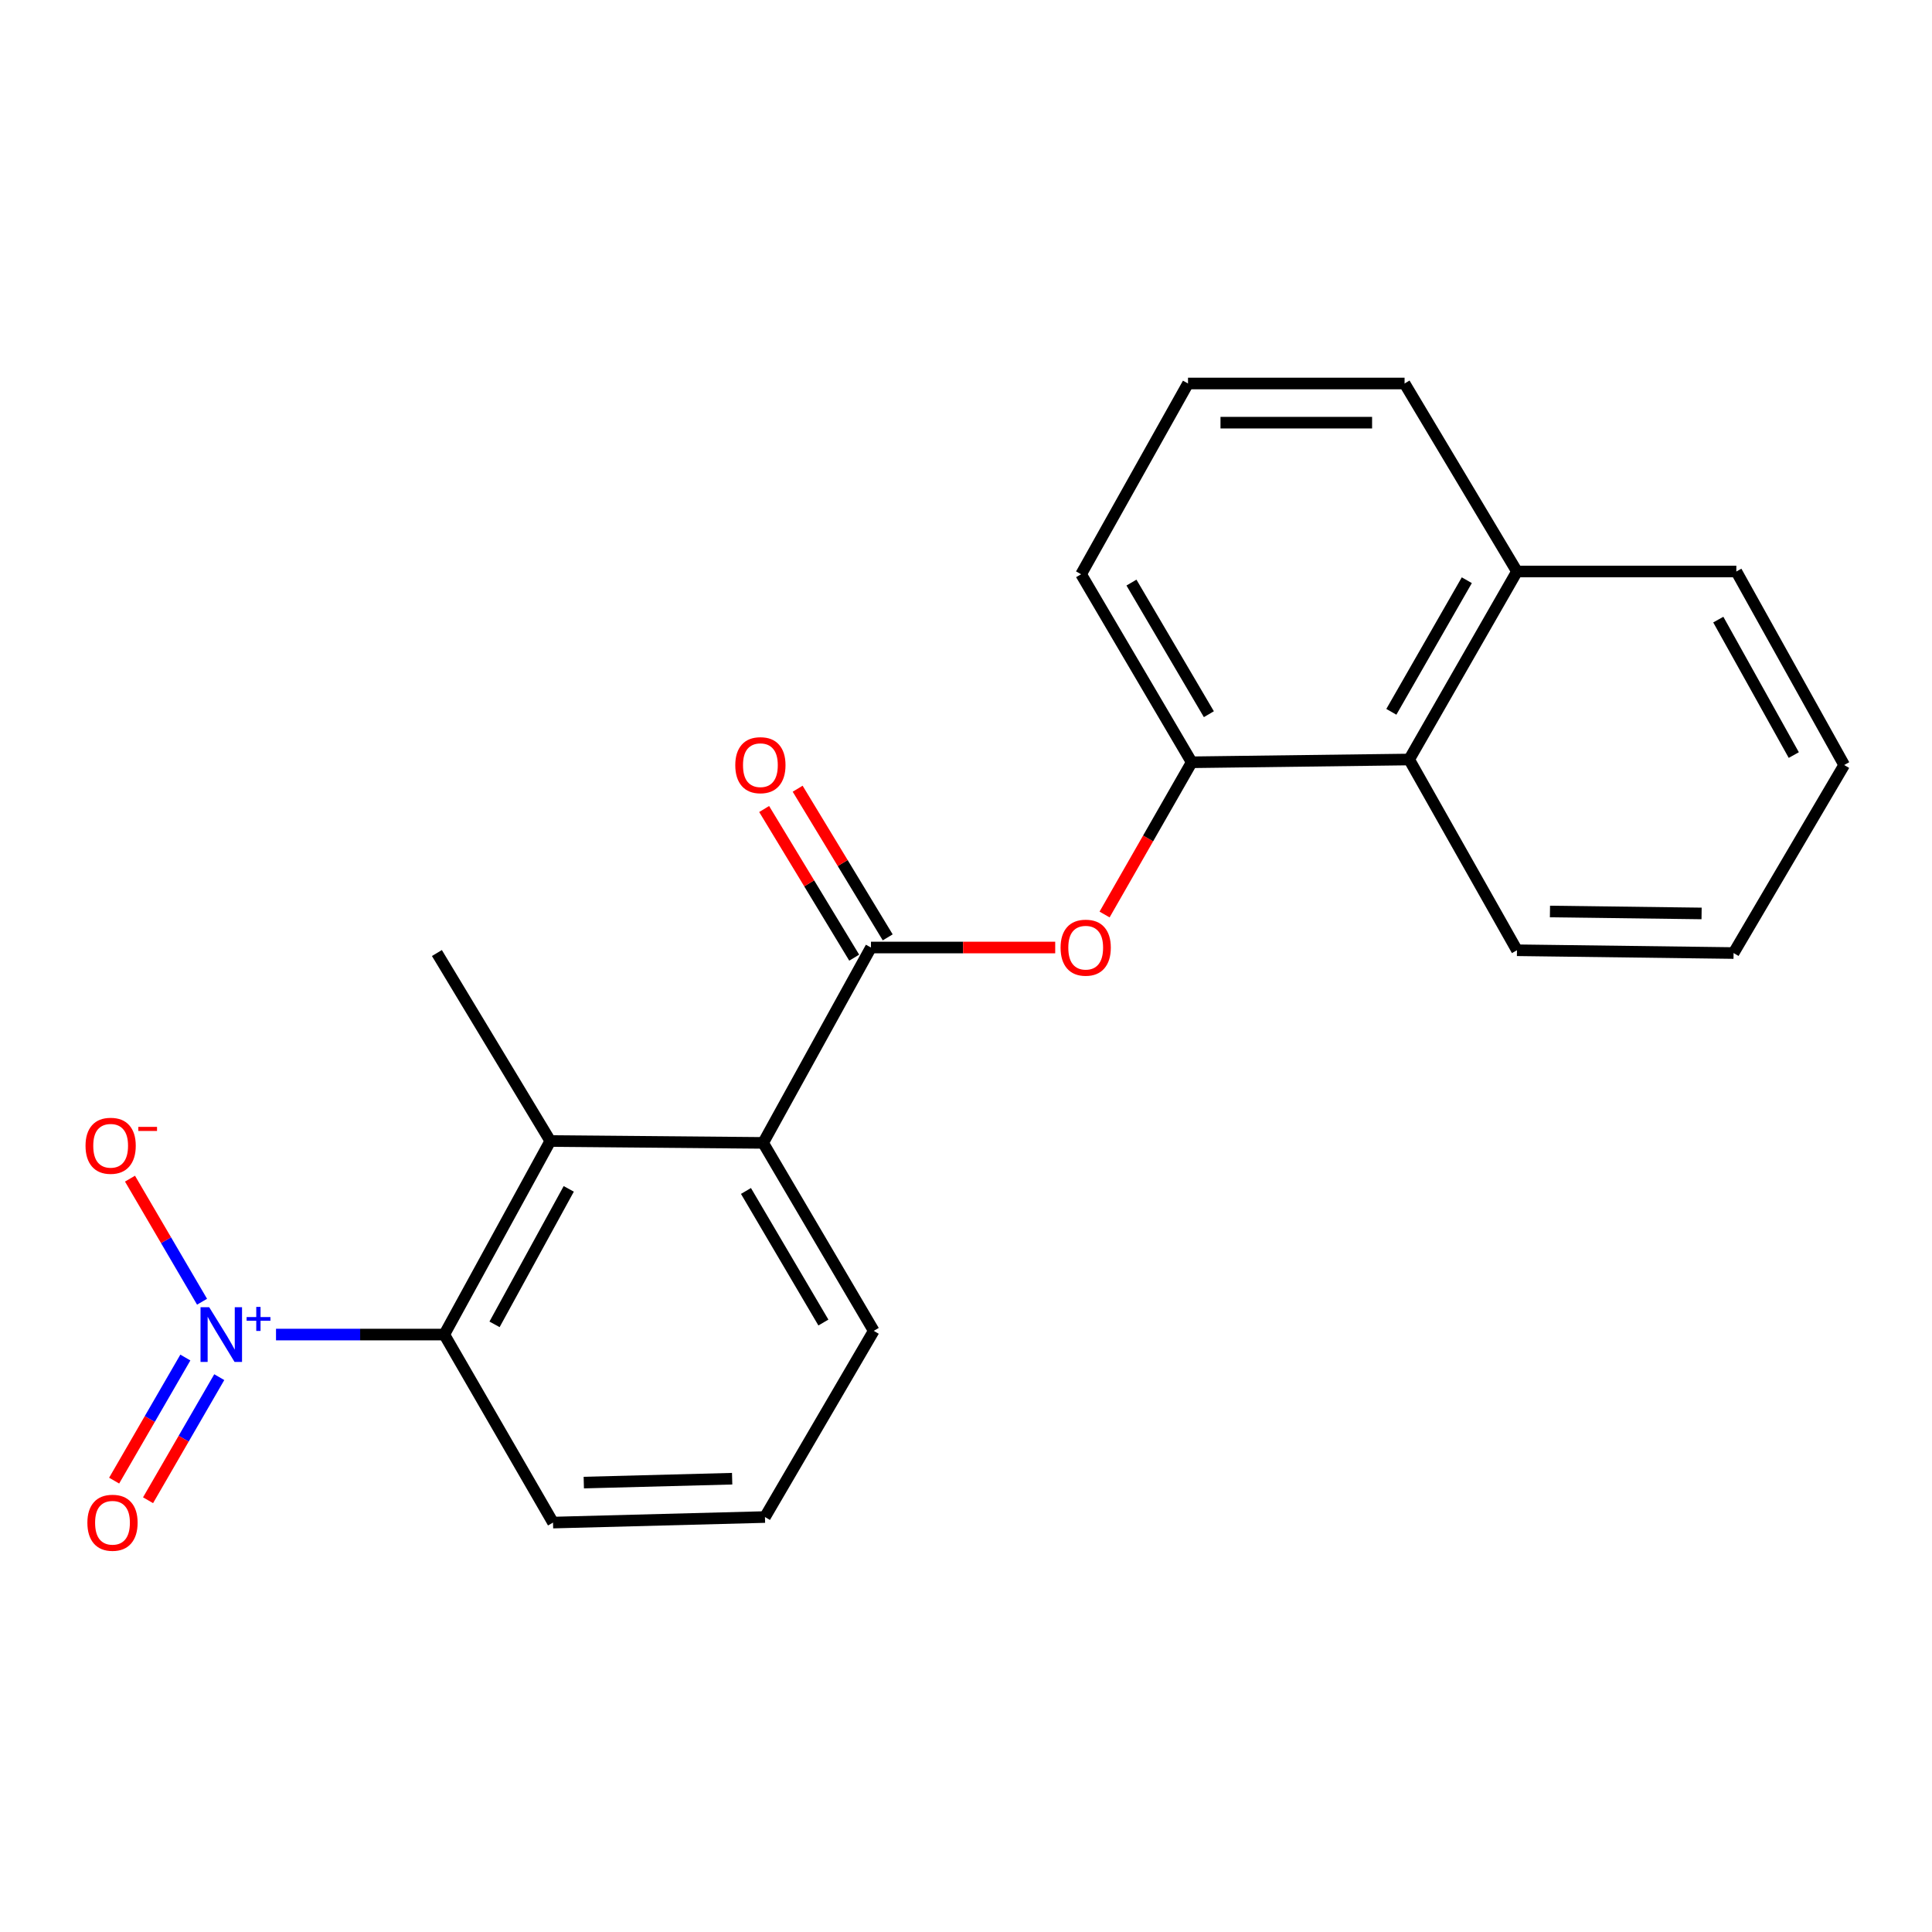 <?xml version='1.0' encoding='iso-8859-1'?>
<svg version='1.1' baseProfile='full'
              xmlns='http://www.w3.org/2000/svg'
                      xmlns:rdkit='http://www.rdkit.org/xml'
                      xmlns:xlink='http://www.w3.org/1999/xlink'
                  xml:space='preserve'
width='1000px' height='1000px' viewBox='0 0 1000 1000'>
<!-- END OF HEADER -->
<rect style='opacity:1.0;fill:#FFFFFF;stroke:none' width='1000' height='1000' x='0' y='0'> </rect>
<path class='bond-1' d='M 142.864,690.765 L 186.412,690.765' style='fill:none;fill-rule:evenodd;stroke:#0000FF;stroke-width:6px;stroke-linecap:butt;stroke-linejoin:miter;stroke-opacity:1' />
<path class='bond-1' d='M 186.412,690.765 L 229.96,690.765' style='fill:none;fill-rule:evenodd;stroke:#000000;stroke-width:6px;stroke-linecap:butt;stroke-linejoin:miter;stroke-opacity:1' />
<path class='bond-6' d='M 104.583,673.772 L 85.934,641.921' style='fill:none;fill-rule:evenodd;stroke:#0000FF;stroke-width:6px;stroke-linecap:butt;stroke-linejoin:miter;stroke-opacity:1' />
<path class='bond-6' d='M 85.934,641.921 L 67.284,610.07' style='fill:none;fill-rule:evenodd;stroke:#FF0000;stroke-width:6px;stroke-linecap:butt;stroke-linejoin:miter;stroke-opacity:1' />
<path class='bond-8' d='M 95.939,702.659 L 77.509,734.514' style='fill:none;fill-rule:evenodd;stroke:#0000FF;stroke-width:6px;stroke-linecap:butt;stroke-linejoin:miter;stroke-opacity:1' />
<path class='bond-8' d='M 77.509,734.514 L 59.08,766.37' style='fill:none;fill-rule:evenodd;stroke:#FF0000;stroke-width:6px;stroke-linecap:butt;stroke-linejoin:miter;stroke-opacity:1' />
<path class='bond-8' d='M 113.491,712.813 L 95.061,744.669' style='fill:none;fill-rule:evenodd;stroke:#0000FF;stroke-width:6px;stroke-linecap:butt;stroke-linejoin:miter;stroke-opacity:1' />
<path class='bond-8' d='M 95.061,744.669 L 76.632,776.524' style='fill:none;fill-rule:evenodd;stroke:#FF0000;stroke-width:6px;stroke-linecap:butt;stroke-linejoin:miter;stroke-opacity:1' />
<path class='bond-0' d='M 450.809,490.431 L 394.999,591.561' style='fill:none;fill-rule:evenodd;stroke:#000000;stroke-width:6px;stroke-linecap:butt;stroke-linejoin:miter;stroke-opacity:1' />
<path class='bond-4' d='M 450.809,490.431 L 498.492,490.431' style='fill:none;fill-rule:evenodd;stroke:#000000;stroke-width:6px;stroke-linecap:butt;stroke-linejoin:miter;stroke-opacity:1' />
<path class='bond-4' d='M 498.492,490.431 L 546.175,490.431' style='fill:none;fill-rule:evenodd;stroke:#FF0000;stroke-width:6px;stroke-linecap:butt;stroke-linejoin:miter;stroke-opacity:1' />
<path class='bond-9' d='M 459.48,485.177 L 436.173,446.707' style='fill:none;fill-rule:evenodd;stroke:#000000;stroke-width:6px;stroke-linecap:butt;stroke-linejoin:miter;stroke-opacity:1' />
<path class='bond-9' d='M 436.173,446.707 L 412.866,408.237' style='fill:none;fill-rule:evenodd;stroke:#FF0000;stroke-width:6px;stroke-linecap:butt;stroke-linejoin:miter;stroke-opacity:1' />
<path class='bond-9' d='M 442.137,495.684 L 418.83,457.214' style='fill:none;fill-rule:evenodd;stroke:#000000;stroke-width:6px;stroke-linecap:butt;stroke-linejoin:miter;stroke-opacity:1' />
<path class='bond-9' d='M 418.83,457.214 L 395.523,418.744' style='fill:none;fill-rule:evenodd;stroke:#FF0000;stroke-width:6px;stroke-linecap:butt;stroke-linejoin:miter;stroke-opacity:1' />
<path class='bond-2' d='M 229.96,690.765 L 284.834,590.592' style='fill:none;fill-rule:evenodd;stroke:#000000;stroke-width:6px;stroke-linecap:butt;stroke-linejoin:miter;stroke-opacity:1' />
<path class='bond-2' d='M 255.975,685.481 L 294.387,615.36' style='fill:none;fill-rule:evenodd;stroke:#000000;stroke-width:6px;stroke-linecap:butt;stroke-linejoin:miter;stroke-opacity:1' />
<path class='bond-11' d='M 229.96,690.765 L 286.242,788.088' style='fill:none;fill-rule:evenodd;stroke:#000000;stroke-width:6px;stroke-linecap:butt;stroke-linejoin:miter;stroke-opacity:1' />
<path class='bond-3' d='M 284.834,590.592 L 394.999,591.561' style='fill:none;fill-rule:evenodd;stroke:#000000;stroke-width:6px;stroke-linecap:butt;stroke-linejoin:miter;stroke-opacity:1' />
<path class='bond-13' d='M 284.834,590.592 L 226.141,493.292' style='fill:none;fill-rule:evenodd;stroke:#000000;stroke-width:6px;stroke-linecap:butt;stroke-linejoin:miter;stroke-opacity:1' />
<path class='bond-22' d='M 394.999,591.561 L 452.251,688.85' style='fill:none;fill-rule:evenodd;stroke:#000000;stroke-width:6px;stroke-linecap:butt;stroke-linejoin:miter;stroke-opacity:1' />
<path class='bond-22' d='M 386.11,616.439 L 426.186,684.541' style='fill:none;fill-rule:evenodd;stroke:#000000;stroke-width:6px;stroke-linecap:butt;stroke-linejoin:miter;stroke-opacity:1' />
<path class='bond-5' d='M 571.728,473.349 L 594.273,433.949' style='fill:none;fill-rule:evenodd;stroke:#FF0000;stroke-width:6px;stroke-linecap:butt;stroke-linejoin:miter;stroke-opacity:1' />
<path class='bond-5' d='M 594.273,433.949 L 616.817,394.55' style='fill:none;fill-rule:evenodd;stroke:#000000;stroke-width:6px;stroke-linecap:butt;stroke-linejoin:miter;stroke-opacity:1' />
<path class='bond-7' d='M 616.817,394.55 L 729.382,393.119' style='fill:none;fill-rule:evenodd;stroke:#000000;stroke-width:6px;stroke-linecap:butt;stroke-linejoin:miter;stroke-opacity:1' />
<path class='bond-14' d='M 616.817,394.55 L 559.577,297.227' style='fill:none;fill-rule:evenodd;stroke:#000000;stroke-width:6px;stroke-linecap:butt;stroke-linejoin:miter;stroke-opacity:1' />
<path class='bond-14' d='M 625.71,369.671 L 585.642,301.545' style='fill:none;fill-rule:evenodd;stroke:#000000;stroke-width:6px;stroke-linecap:butt;stroke-linejoin:miter;stroke-opacity:1' />
<path class='bond-10' d='M 729.382,393.119 L 785.18,295.808' style='fill:none;fill-rule:evenodd;stroke:#000000;stroke-width:6px;stroke-linecap:butt;stroke-linejoin:miter;stroke-opacity:1' />
<path class='bond-10' d='M 720.16,368.436 L 759.219,300.318' style='fill:none;fill-rule:evenodd;stroke:#000000;stroke-width:6px;stroke-linecap:butt;stroke-linejoin:miter;stroke-opacity:1' />
<path class='bond-17' d='M 729.382,393.119 L 785.18,491.85' style='fill:none;fill-rule:evenodd;stroke:#000000;stroke-width:6px;stroke-linecap:butt;stroke-linejoin:miter;stroke-opacity:1' />
<path class='bond-19' d='M 785.18,295.808 L 898.725,295.808' style='fill:none;fill-rule:evenodd;stroke:#000000;stroke-width:6px;stroke-linecap:butt;stroke-linejoin:miter;stroke-opacity:1' />
<path class='bond-23' d='M 785.18,295.808 L 727.005,198.496' style='fill:none;fill-rule:evenodd;stroke:#000000;stroke-width:6px;stroke-linecap:butt;stroke-linejoin:miter;stroke-opacity:1' />
<path class='bond-15' d='M 286.242,788.088 L 395.946,785.215' style='fill:none;fill-rule:evenodd;stroke:#000000;stroke-width:6px;stroke-linecap:butt;stroke-linejoin:miter;stroke-opacity:1' />
<path class='bond-15' d='M 302.167,767.386 L 378.959,765.375' style='fill:none;fill-rule:evenodd;stroke:#000000;stroke-width:6px;stroke-linecap:butt;stroke-linejoin:miter;stroke-opacity:1' />
<path class='bond-12' d='M 452.251,688.85 L 395.946,785.215' style='fill:none;fill-rule:evenodd;stroke:#000000;stroke-width:6px;stroke-linecap:butt;stroke-linejoin:miter;stroke-opacity:1' />
<path class='bond-16' d='M 559.577,297.227 L 614.913,198.496' style='fill:none;fill-rule:evenodd;stroke:#000000;stroke-width:6px;stroke-linecap:butt;stroke-linejoin:miter;stroke-opacity:1' />
<path class='bond-18' d='M 614.913,198.496 L 727.005,198.496' style='fill:none;fill-rule:evenodd;stroke:#000000;stroke-width:6px;stroke-linecap:butt;stroke-linejoin:miter;stroke-opacity:1' />
<path class='bond-18' d='M 631.727,218.774 L 710.191,218.774' style='fill:none;fill-rule:evenodd;stroke:#000000;stroke-width:6px;stroke-linecap:butt;stroke-linejoin:miter;stroke-opacity:1' />
<path class='bond-20' d='M 785.18,491.85 L 897.294,493.292' style='fill:none;fill-rule:evenodd;stroke:#000000;stroke-width:6px;stroke-linecap:butt;stroke-linejoin:miter;stroke-opacity:1' />
<path class='bond-20' d='M 802.258,471.79 L 880.738,472.8' style='fill:none;fill-rule:evenodd;stroke:#000000;stroke-width:6px;stroke-linecap:butt;stroke-linejoin:miter;stroke-opacity:1' />
<path class='bond-24' d='M 898.725,295.808 L 954.545,395.969' style='fill:none;fill-rule:evenodd;stroke:#000000;stroke-width:6px;stroke-linecap:butt;stroke-linejoin:miter;stroke-opacity:1' />
<path class='bond-24' d='M 889.385,320.704 L 928.459,390.817' style='fill:none;fill-rule:evenodd;stroke:#000000;stroke-width:6px;stroke-linecap:butt;stroke-linejoin:miter;stroke-opacity:1' />
<path class='bond-21' d='M 897.294,493.292 L 954.545,395.969' style='fill:none;fill-rule:evenodd;stroke:#000000;stroke-width:6px;stroke-linecap:butt;stroke-linejoin:miter;stroke-opacity:1' />
<path  class='atom-0' d='M 108.273 676.605
L 117.553 691.605
Q 118.473 693.085, 119.953 695.765
Q 121.433 698.445, 121.513 698.605
L 121.513 676.605
L 125.273 676.605
L 125.273 704.925
L 121.393 704.925
L 111.433 688.525
Q 110.273 686.605, 109.033 684.405
Q 107.833 682.205, 107.473 681.525
L 107.473 704.925
L 103.793 704.925
L 103.793 676.605
L 108.273 676.605
' fill='#0000FF'/>
<path  class='atom-0' d='M 127.649 681.71
L 132.639 681.71
L 132.639 676.456
L 134.857 676.456
L 134.857 681.71
L 139.978 681.71
L 139.978 683.611
L 134.857 683.611
L 134.857 688.891
L 132.639 688.891
L 132.639 683.611
L 127.649 683.611
L 127.649 681.71
' fill='#0000FF'/>
<path  class='atom-5' d='M 548.954 490.511
Q 548.954 483.711, 552.314 479.911
Q 555.674 476.111, 561.954 476.111
Q 568.234 476.111, 571.594 479.911
Q 574.954 483.711, 574.954 490.511
Q 574.954 497.391, 571.554 501.311
Q 568.154 505.191, 561.954 505.191
Q 555.714 505.191, 552.314 501.311
Q 548.954 497.431, 548.954 490.511
M 561.954 501.991
Q 566.274 501.991, 568.594 499.111
Q 570.954 496.191, 570.954 490.511
Q 570.954 484.951, 568.594 482.151
Q 566.274 479.311, 561.954 479.311
Q 557.634 479.311, 555.274 482.111
Q 552.954 484.911, 552.954 490.511
Q 552.954 496.231, 555.274 499.111
Q 557.634 501.991, 561.954 501.991
' fill='#FF0000'/>
<path  class='atom-7' d='M 44.271 593.049
Q 44.271 586.249, 47.631 582.449
Q 50.991 578.649, 57.271 578.649
Q 63.551 578.649, 66.911 582.449
Q 70.271 586.249, 70.271 593.049
Q 70.271 599.929, 66.871 603.849
Q 63.471 607.729, 57.271 607.729
Q 51.031 607.729, 47.631 603.849
Q 44.271 599.969, 44.271 593.049
M 57.271 604.529
Q 61.591 604.529, 63.911 601.649
Q 66.271 598.729, 66.271 593.049
Q 66.271 587.489, 63.911 584.689
Q 61.591 581.849, 57.271 581.849
Q 52.951 581.849, 50.591 584.649
Q 48.271 587.449, 48.271 593.049
Q 48.271 598.769, 50.591 601.649
Q 52.951 604.529, 57.271 604.529
' fill='#FF0000'/>
<path  class='atom-7' d='M 71.591 583.272
L 81.28 583.272
L 81.28 585.384
L 71.591 585.384
L 71.591 583.272
' fill='#FF0000'/>
<path  class='atom-9' d='M 45.228 788.168
Q 45.228 781.368, 48.588 777.568
Q 51.948 773.768, 58.228 773.768
Q 64.508 773.768, 67.868 777.568
Q 71.228 781.368, 71.228 788.168
Q 71.228 795.048, 67.828 798.968
Q 64.428 802.848, 58.228 802.848
Q 51.988 802.848, 48.588 798.968
Q 45.228 795.088, 45.228 788.168
M 58.228 799.648
Q 62.548 799.648, 64.868 796.768
Q 67.228 793.848, 67.228 788.168
Q 67.228 782.608, 64.868 779.808
Q 62.548 776.968, 58.228 776.968
Q 53.908 776.968, 51.548 779.768
Q 49.228 782.568, 49.228 788.168
Q 49.228 793.888, 51.548 796.768
Q 53.908 799.648, 58.228 799.648
' fill='#FF0000'/>
<path  class='atom-10' d='M 380.58 396.049
Q 380.58 389.249, 383.94 385.449
Q 387.3 381.649, 393.58 381.649
Q 399.86 381.649, 403.22 385.449
Q 406.58 389.249, 406.58 396.049
Q 406.58 402.929, 403.18 406.849
Q 399.78 410.729, 393.58 410.729
Q 387.34 410.729, 383.94 406.849
Q 380.58 402.969, 380.58 396.049
M 393.58 407.529
Q 397.9 407.529, 400.22 404.649
Q 402.58 401.729, 402.58 396.049
Q 402.58 390.489, 400.22 387.689
Q 397.9 384.849, 393.58 384.849
Q 389.26 384.849, 386.9 387.649
Q 384.58 390.449, 384.58 396.049
Q 384.58 401.769, 386.9 404.649
Q 389.26 407.529, 393.58 407.529
' fill='#FF0000'/>
</svg>
